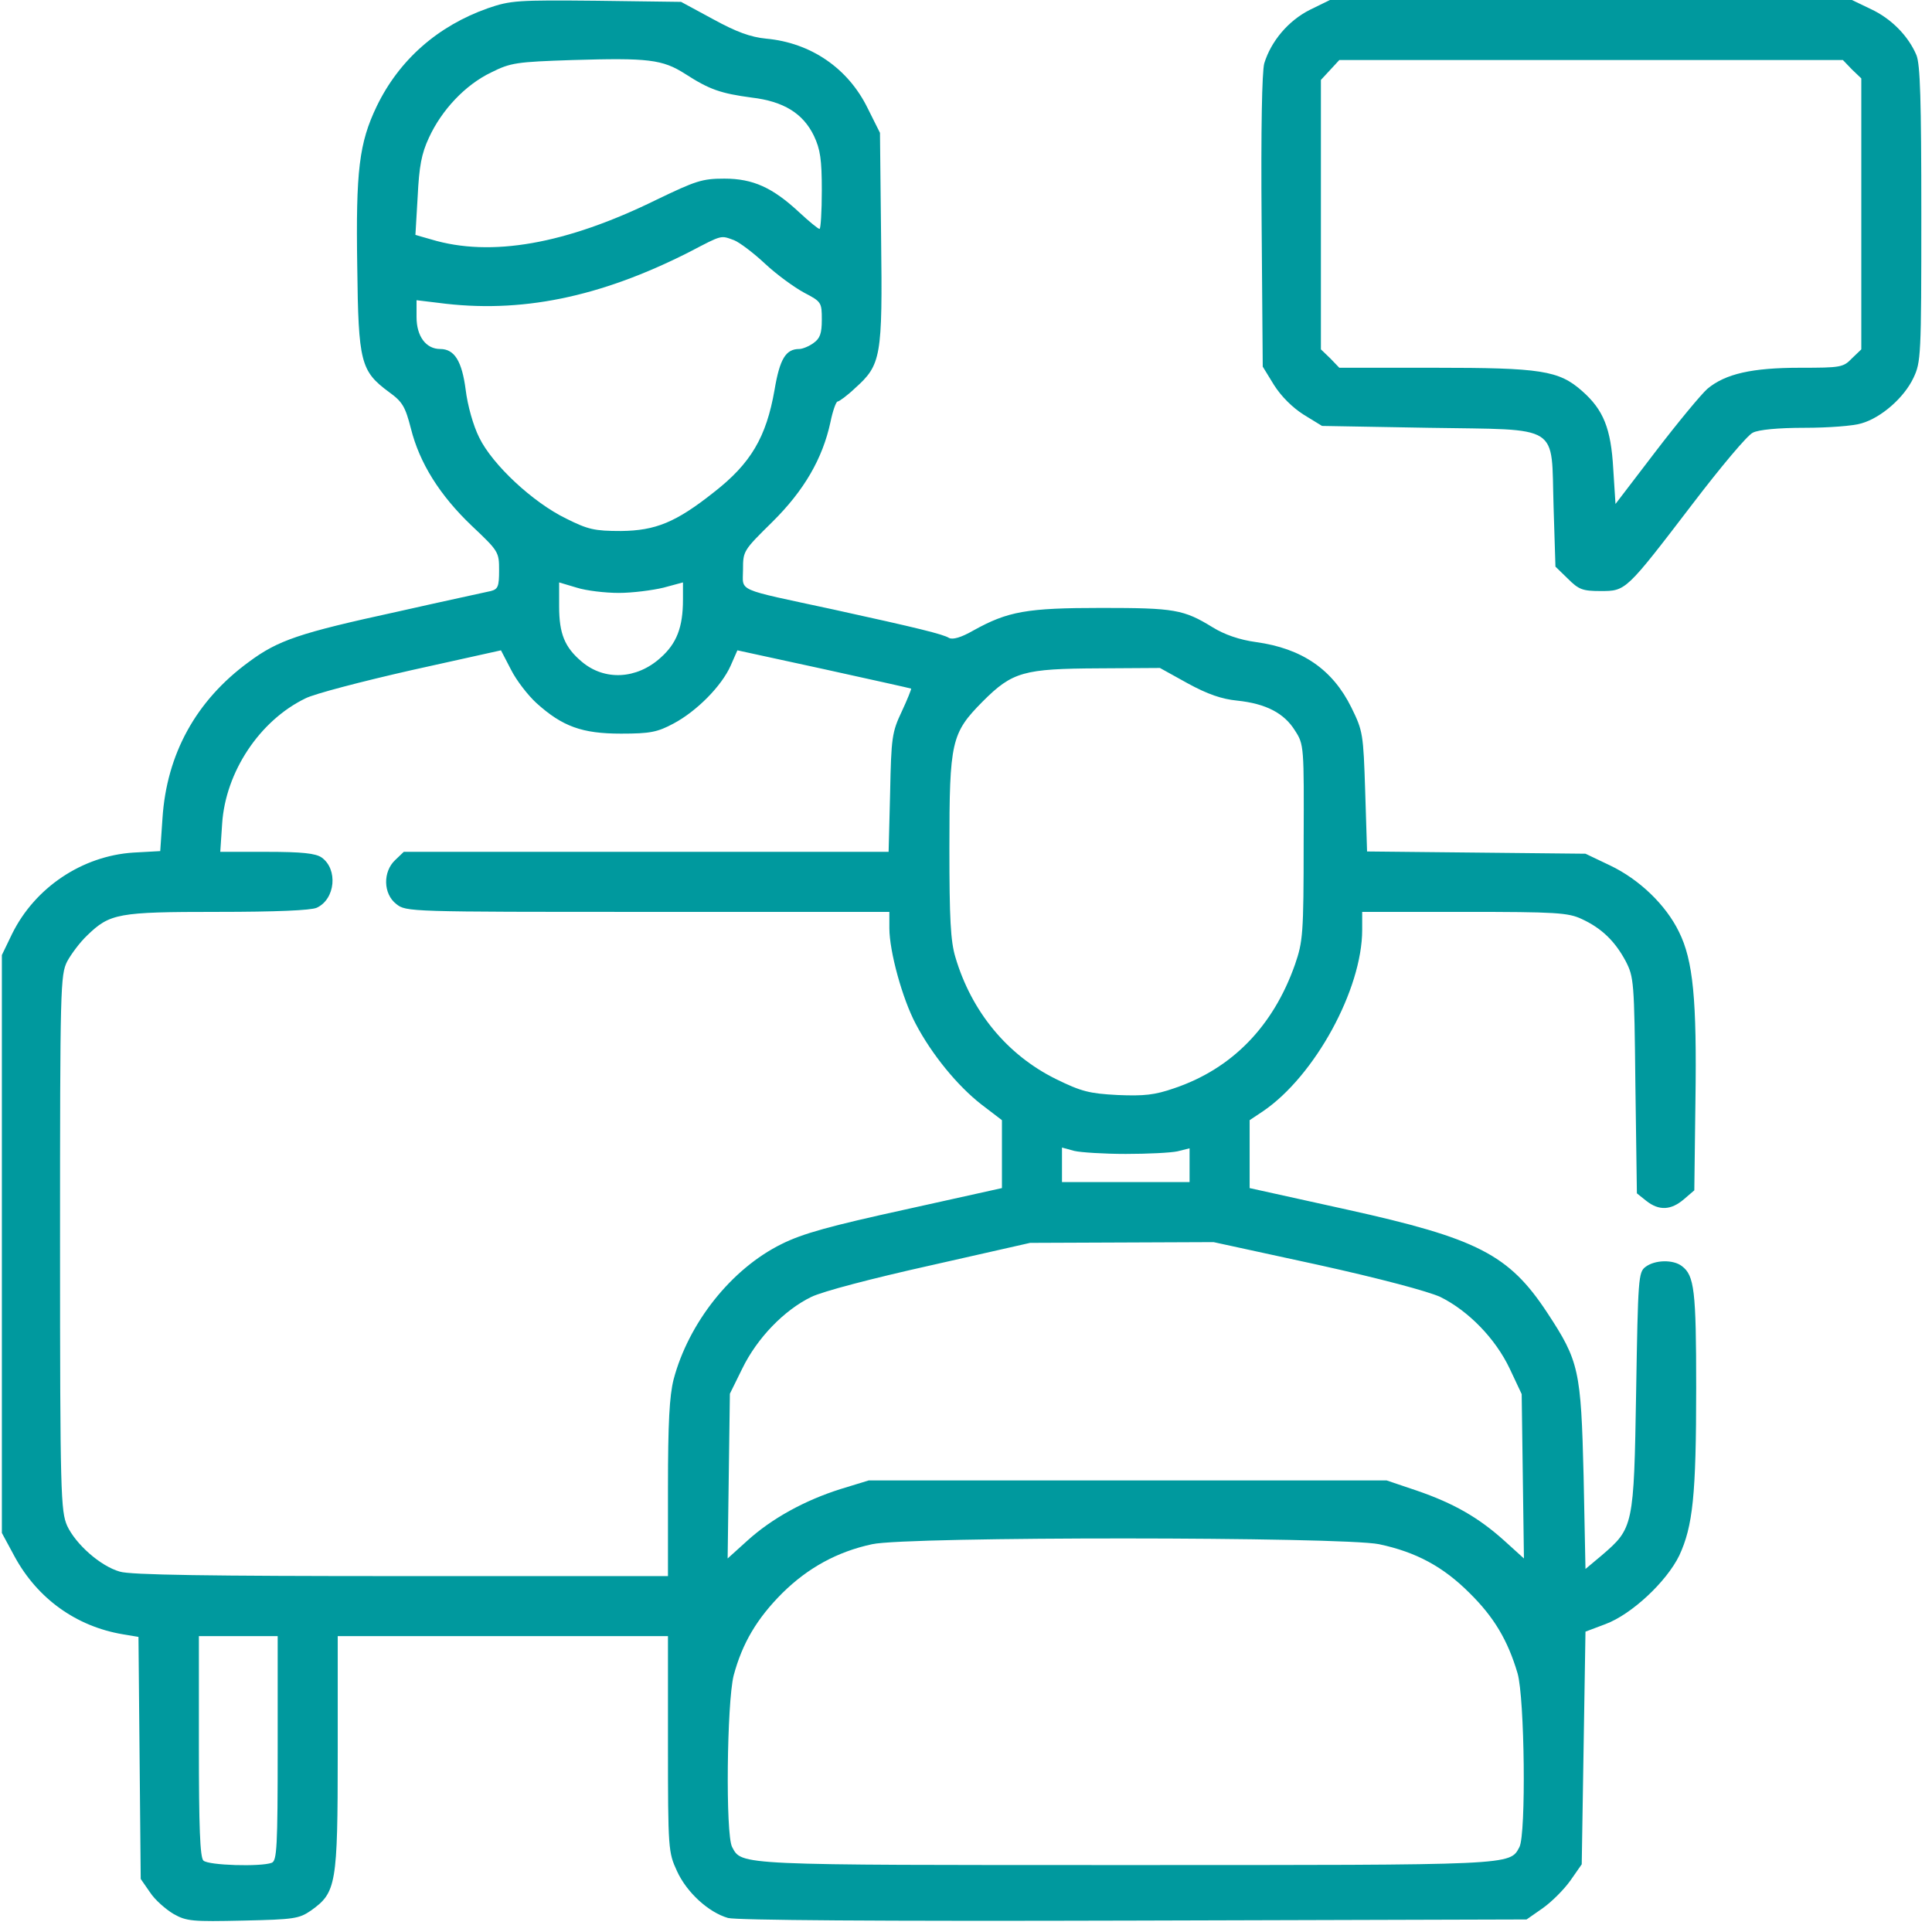 <svg width="90" height="90" viewBox="0 0 103 103" fill="none" xmlns="http://www.w3.org/2000/svg">
<g clip-path="url(#clip0_491_1774)">
<path d="M26.008 0.44C23.347 1.38 21.286 3.181 20.086 5.662C19.146 7.622 18.965 9.083 19.046 14.224C19.106 19.326 19.226 19.786 20.746 20.907C21.466 21.427 21.606 21.687 21.907 22.847C22.367 24.688 23.447 26.408 25.148 28.029C26.588 29.389 26.608 29.429 26.608 30.41C26.608 31.27 26.548 31.41 26.168 31.51C25.908 31.57 23.667 32.05 21.186 32.61C15.945 33.751 14.824 34.131 13.264 35.291C10.443 37.352 8.882 40.213 8.662 43.634L8.542 45.374L7.102 45.454C4.381 45.634 1.86 47.315 0.64 49.796L0.1 50.916V66.321V81.726L0.78 82.986C2 85.227 4.061 86.707 6.542 87.127L7.382 87.267L7.442 93.709L7.502 100.171L8.002 100.892C8.262 101.292 8.842 101.792 9.242 102.032C9.943 102.432 10.263 102.452 12.964 102.392C15.684 102.332 15.945 102.292 16.585 101.852C17.925 100.892 18.005 100.492 18.005 93.469V87.227H26.808H35.611V92.969C35.611 98.611 35.631 98.751 36.091 99.751C36.611 100.892 37.772 101.952 38.812 102.252C39.272 102.372 46.654 102.432 60.459 102.392L81.385 102.332L82.246 101.732C82.726 101.392 83.386 100.732 83.726 100.251L84.326 99.391L84.426 93.189L84.526 86.987L85.587 86.587C86.987 86.067 88.847 84.326 89.528 82.926C90.248 81.365 90.428 79.745 90.428 73.983C90.428 68.782 90.328 68.001 89.668 67.501C89.208 67.141 88.227 67.161 87.727 67.541C87.347 67.821 87.327 68.141 87.227 74.183C87.107 81.385 87.087 81.466 85.386 82.926L84.526 83.646L84.426 78.685C84.286 73.043 84.186 72.563 82.486 69.982C80.445 66.881 78.764 66.021 71.782 64.48L66.621 63.34V61.519V59.719L67.341 59.239C70.102 57.358 72.622 52.736 72.622 49.575V48.615H78.084C82.946 48.615 83.606 48.655 84.326 48.995C85.367 49.475 86.087 50.156 86.667 51.236C87.107 52.096 87.127 52.296 87.187 57.858L87.267 63.62L87.767 64.02C88.447 64.56 89.088 64.52 89.768 63.94L90.328 63.46L90.388 58.698C90.468 53.297 90.268 51.196 89.508 49.675C88.808 48.235 87.387 46.875 85.827 46.134L84.526 45.514L78.704 45.454L72.882 45.394L72.782 42.193C72.683 39.112 72.662 38.972 72.042 37.712C71.042 35.691 69.421 34.571 66.961 34.231C66.08 34.111 65.28 33.831 64.66 33.45C63.099 32.49 62.619 32.41 58.718 32.41C54.737 32.41 53.736 32.59 51.896 33.611C51.236 33.991 50.796 34.111 50.596 34.011C50.275 33.811 48.975 33.49 44.414 32.49C39.132 31.35 39.612 31.57 39.612 30.369C39.612 29.369 39.632 29.349 41.172 27.829C42.873 26.148 43.853 24.448 44.273 22.507C44.394 21.907 44.574 21.407 44.654 21.407C44.734 21.407 45.174 21.087 45.594 20.686C46.974 19.446 47.054 19.046 46.974 12.684L46.914 7.082L46.254 5.762C45.214 3.641 43.233 2.281 40.852 2.061C40.012 1.981 39.252 1.7 38.011 1.02L36.311 0.1L31.81 0.04C27.588 -9.91821e-05 27.228 0.02 26.008 0.44ZM36.531 3.941C37.831 4.781 38.432 4.981 40.072 5.202C41.773 5.402 42.813 6.042 43.393 7.242C43.733 7.962 43.813 8.503 43.813 10.163C43.813 11.284 43.753 12.204 43.693 12.204C43.613 12.204 43.133 11.804 42.613 11.323C41.193 10.003 40.152 9.523 38.612 9.523C37.431 9.523 37.091 9.643 35.011 10.643C30.169 13.024 26.168 13.724 22.987 12.764L22.147 12.524L22.267 10.483C22.347 8.863 22.467 8.202 22.867 7.342C23.547 5.862 24.807 4.521 26.188 3.861C27.228 3.341 27.528 3.301 30.509 3.201C34.55 3.081 35.311 3.161 36.531 3.941ZM39.132 12.804C39.432 12.924 40.172 13.484 40.792 14.064C41.413 14.645 42.353 15.325 42.873 15.605C43.793 16.085 43.813 16.125 43.813 17.045C43.813 17.785 43.713 18.046 43.373 18.286C43.133 18.466 42.773 18.606 42.613 18.606C41.893 18.606 41.573 19.126 41.293 20.786C40.852 23.307 40.032 24.708 38.052 26.248C36.031 27.849 34.951 28.289 33.11 28.309C31.69 28.309 31.349 28.229 30.189 27.649C28.409 26.788 26.248 24.768 25.548 23.327C25.227 22.687 24.927 21.607 24.827 20.786C24.627 19.246 24.227 18.606 23.467 18.606C22.707 18.606 22.207 17.925 22.207 16.905V16.005L23.367 16.145C27.728 16.725 31.97 15.865 36.771 13.424C38.532 12.504 38.412 12.544 39.132 12.804ZM32.99 31.61C33.71 31.61 34.791 31.47 35.371 31.33L36.411 31.05V31.97C36.411 33.45 36.071 34.311 35.211 35.071C33.95 36.211 32.23 36.311 31.009 35.271C30.109 34.511 29.809 33.791 29.809 32.33V31.05L30.749 31.33C31.249 31.49 32.27 31.61 32.99 31.61ZM28.609 37.492C29.989 38.732 31.029 39.112 33.11 39.112C34.67 39.112 35.051 39.032 35.911 38.572C37.151 37.912 38.472 36.571 38.952 35.491L39.312 34.671L43.913 35.671C46.454 36.231 48.535 36.691 48.575 36.712C48.595 36.731 48.375 37.292 48.075 37.932C47.555 39.032 47.514 39.312 47.455 42.253L47.374 45.414H34.45H21.526L21.066 45.854C20.406 46.474 20.426 47.655 21.126 48.195C21.646 48.615 21.806 48.615 34.53 48.615H47.414V49.475C47.414 50.736 48.115 53.257 48.815 54.577C49.675 56.218 51.056 57.898 52.316 58.878L53.416 59.719V61.539V63.34L48.275 64.48C44.254 65.361 42.793 65.761 41.673 66.321C38.992 67.641 36.711 70.522 35.911 73.543C35.691 74.423 35.611 75.824 35.611 79.365V84.026H21.386C11.163 84.026 6.922 83.966 6.382 83.786C5.341 83.486 4.041 82.326 3.581 81.346C3.241 80.565 3.201 79.685 3.201 66.261C3.201 52.596 3.221 51.976 3.581 51.256C3.801 50.856 4.261 50.236 4.641 49.876C5.861 48.695 6.282 48.615 11.583 48.615C14.724 48.615 16.565 48.535 16.885 48.395C17.885 47.935 18.025 46.334 17.145 45.714C16.825 45.494 16.105 45.414 14.224 45.414H11.743L11.843 43.914C12.023 41.153 13.844 38.412 16.285 37.232C16.745 36.992 19.286 36.331 21.927 35.731L26.708 34.671L27.248 35.711C27.528 36.271 28.148 37.072 28.609 37.492ZM63.319 36.431C64.38 37.012 65.14 37.272 65.96 37.352C67.481 37.512 68.461 38.012 69.041 38.952C69.522 39.692 69.522 39.792 69.501 44.914C69.501 49.796 69.461 50.196 69.041 51.416C67.881 54.717 65.68 56.978 62.599 58.018C61.559 58.378 60.999 58.438 59.578 58.378C58.078 58.298 57.658 58.198 56.277 57.518C53.697 56.238 51.796 53.937 50.936 51.036C50.675 50.176 50.615 48.955 50.615 45.214C50.615 39.512 50.715 39.092 52.396 37.392C53.977 35.811 54.577 35.651 58.578 35.631L61.839 35.611L63.319 36.431ZM60.019 61.519C61.179 61.519 62.419 61.459 62.779 61.379L63.419 61.219V62.12V63.02H60.019H56.617V62.099V61.179L57.278 61.359C57.618 61.439 58.858 61.519 60.019 61.519ZM70.222 67.421C73.583 68.161 76.124 68.842 76.784 69.142C78.284 69.882 79.725 71.362 80.485 72.963L81.125 74.323L81.185 78.705L81.245 83.086L80.185 82.126C78.824 80.905 77.504 80.145 75.523 79.465L73.923 78.925H60.118H46.314L44.814 79.385C42.913 79.985 41.153 80.945 39.832 82.146L38.792 83.086L38.852 78.705L38.912 74.303L39.572 72.963C40.372 71.322 41.813 69.842 43.253 69.142C43.873 68.842 46.474 68.161 49.615 67.461L54.917 66.261L59.818 66.241L64.7 66.221L70.222 67.421ZM73.523 82.326C75.503 82.746 76.944 83.526 78.344 84.927C79.645 86.207 80.385 87.447 80.905 89.208C81.285 90.528 81.365 97.771 81.005 98.471C80.485 99.451 80.785 99.431 60.019 99.431C39.252 99.431 39.552 99.451 39.032 98.471C38.672 97.811 38.752 90.769 39.112 89.328C39.572 87.608 40.352 86.287 41.713 84.927C43.073 83.586 44.634 82.726 46.494 82.326C48.375 81.906 71.582 81.926 73.523 82.326ZM14.804 93.209C14.804 98.471 14.764 99.211 14.484 99.311C13.904 99.531 11.103 99.451 10.843 99.191C10.663 99.011 10.603 97.391 10.603 93.089V87.227H12.704H14.804V93.209Z" fill="#00999E"/>
<path d="M69.841 0.52C68.681 1.1 67.76 2.201 67.4 3.381C67.28 3.841 67.22 6.842 67.26 11.824L67.32 19.546L67.921 20.526C68.301 21.127 68.901 21.727 69.501 22.107L70.481 22.707L76.143 22.807C83.305 22.927 82.685 22.547 82.825 27.008L82.925 30.209L83.585 30.85C84.166 31.43 84.366 31.51 85.326 31.51C86.686 31.51 86.666 31.53 90.248 26.848C91.728 24.908 93.168 23.187 93.449 23.067C93.749 22.907 94.809 22.807 96.21 22.807C97.45 22.807 98.83 22.707 99.251 22.567C100.291 22.267 101.511 21.206 102.011 20.146C102.411 19.306 102.431 18.986 102.431 11.443C102.431 5.302 102.371 3.441 102.171 2.941C101.731 1.9 100.811 0.98 99.731 0.48L98.73 -0H84.806H70.901L69.841 0.52ZM98.73 3.701L99.231 4.181V11.403V18.626L98.73 19.106C98.27 19.586 98.13 19.606 95.969 19.606C93.409 19.606 91.988 19.926 91.028 20.726C90.688 21.026 89.447 22.527 88.267 24.067L86.126 26.868L86.006 24.988C85.886 22.847 85.486 21.847 84.346 20.846C83.105 19.746 82.145 19.606 76.483 19.606H71.402L70.921 19.106L70.421 18.626V11.443V4.261L70.921 3.721L71.402 3.201H84.826H98.25L98.73 3.701Z" fill="#00999E"/>
</g>
<defs>
<clipPath id="clip0_491_1774">
<rect width="102.432" height="102.432" fill="white"/>
</clipPath>
</defs>
</svg>
